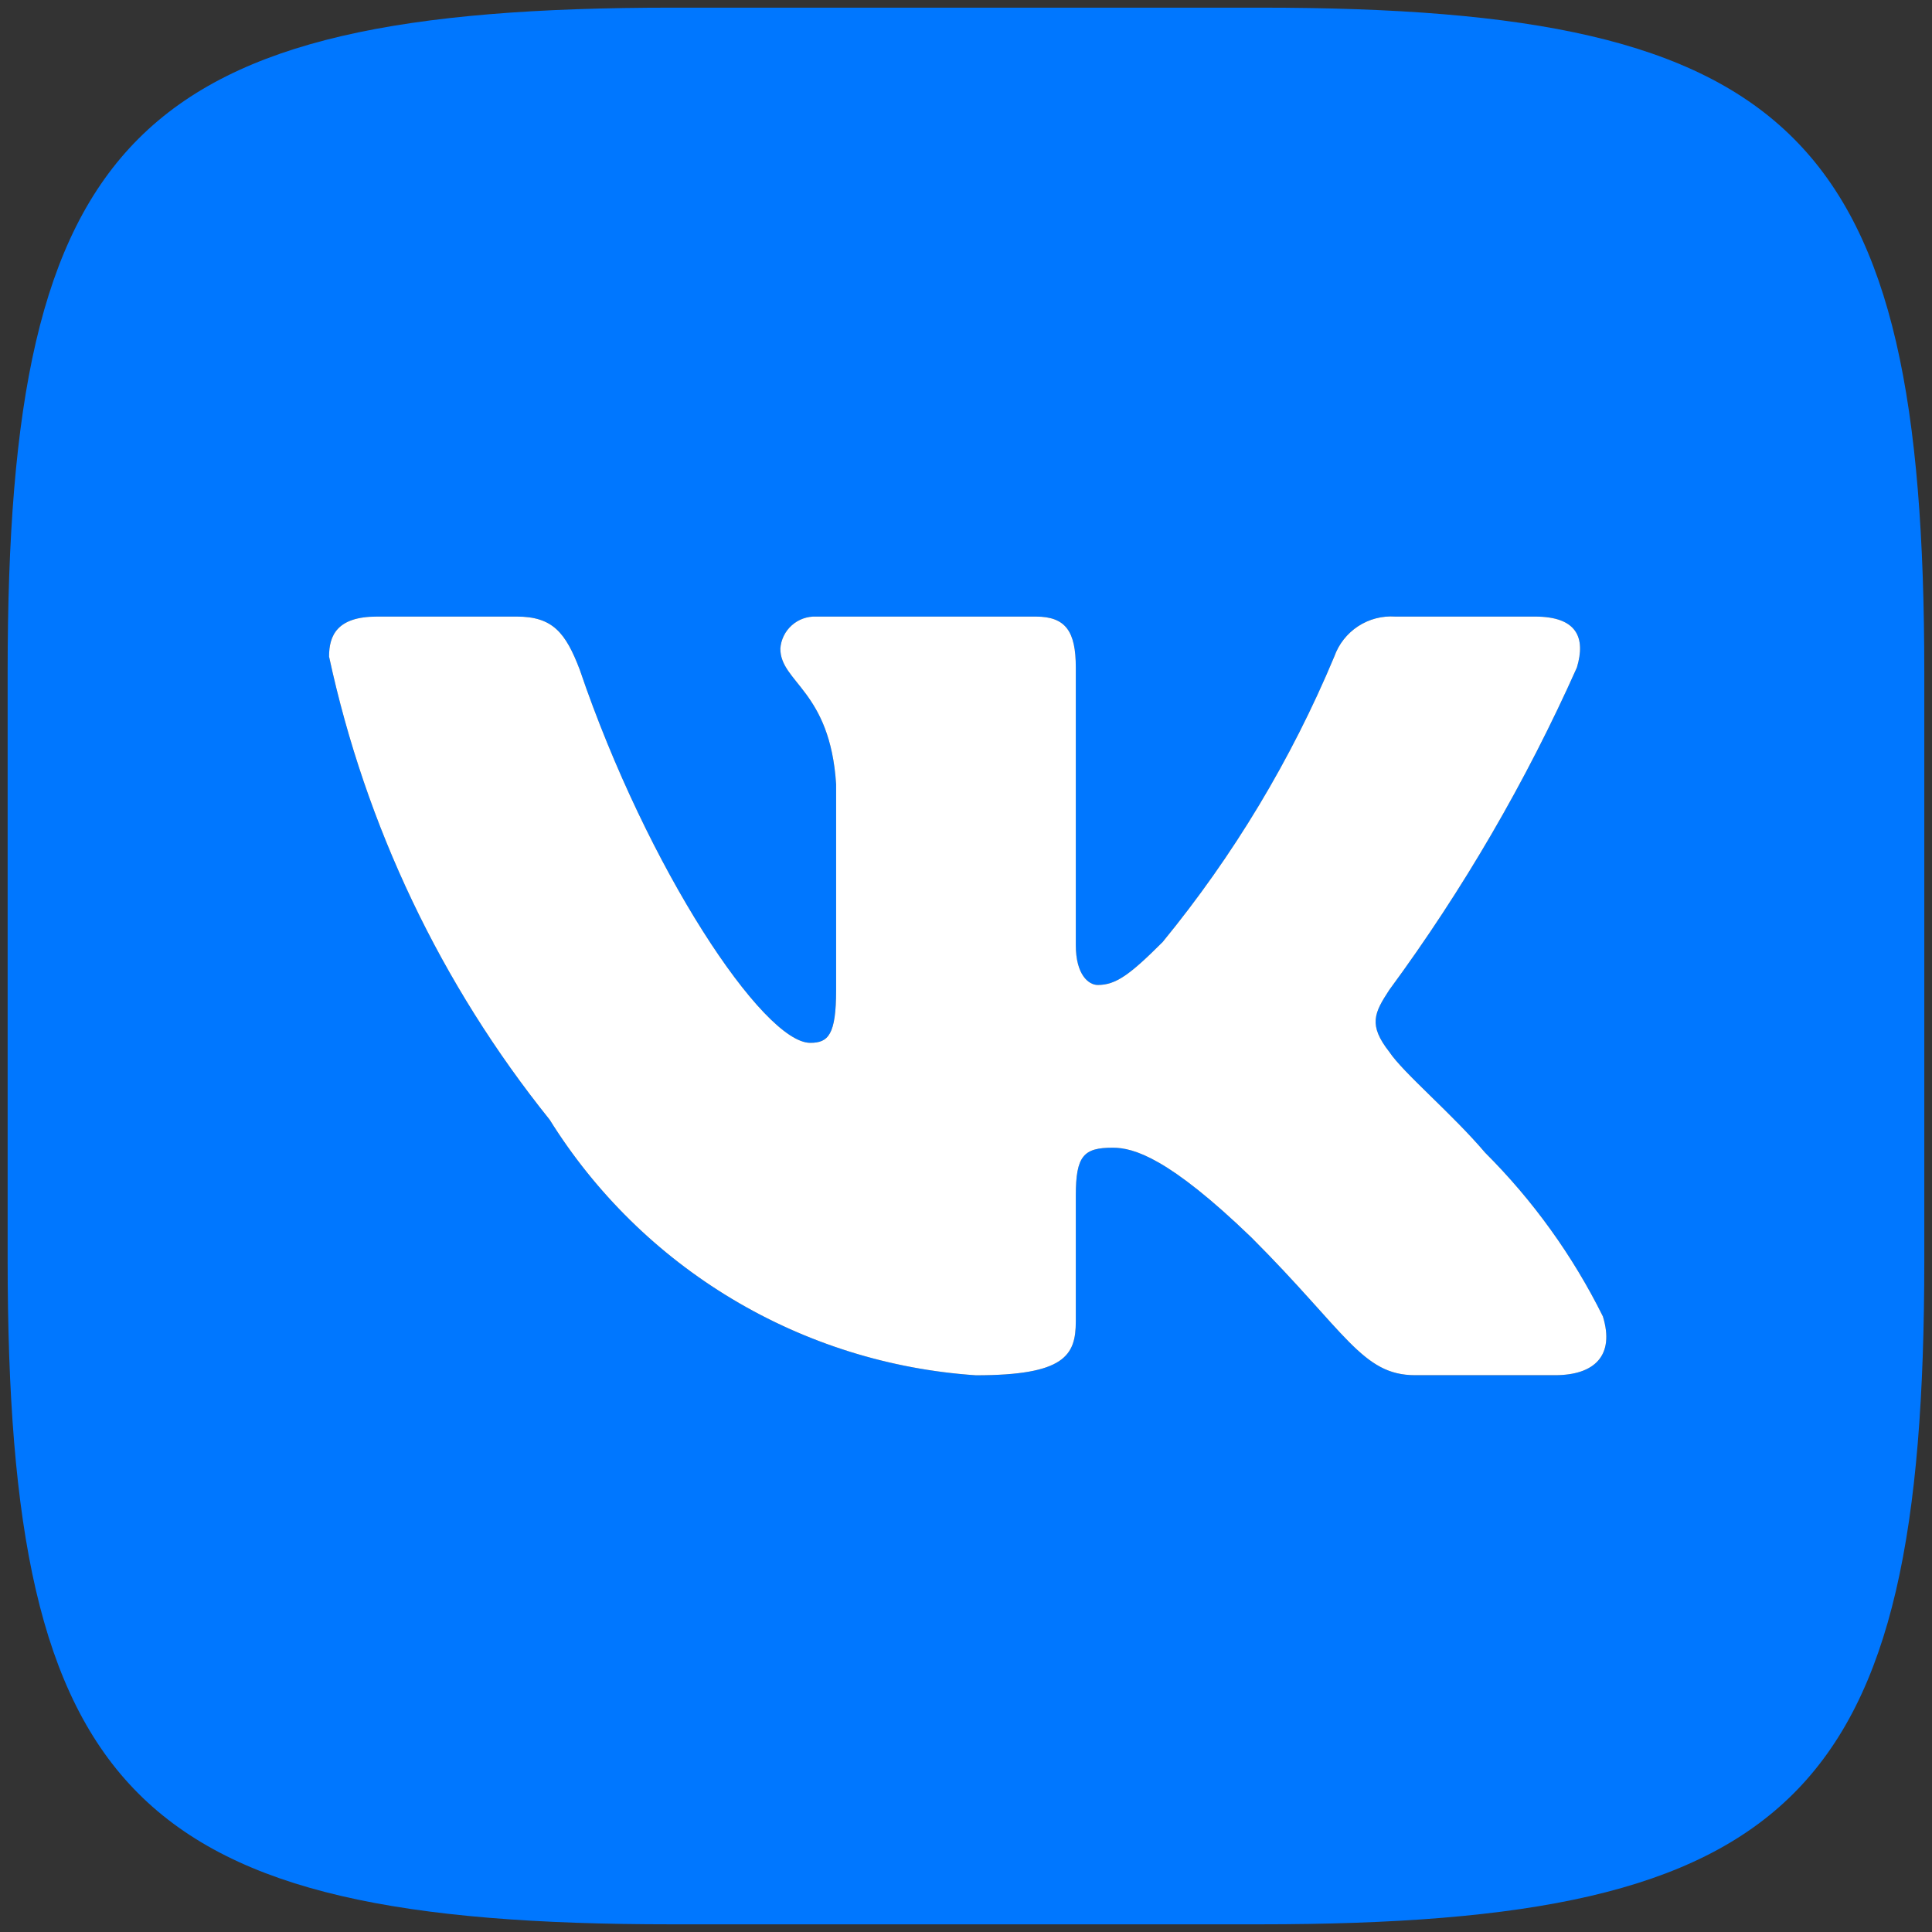 <?xml version="1.0" encoding="UTF-8"?> <svg xmlns="http://www.w3.org/2000/svg" width="84" height="84" viewBox="0 0 84 84" fill="none"><rect x="0" y="0" width="84" height="84" fill="#333333" stroke="none"/> <path d="M54.803 0.333H29.236C5.886 0.333 0.332 5.887 0.332 29.195V54.762C0.332 78.108 5.845 83.666 29.195 83.666H54.761C78.107 83.666 83.665 78.154 83.665 54.804V29.237C83.665 5.887 78.153 0.333 54.803 0.333ZM67.607 59.791H61.528C59.228 59.791 58.536 57.929 54.411 53.804C50.811 50.333 49.29 49.9 48.378 49.9C47.12 49.9 46.774 50.245 46.774 51.983V57.45C46.774 58.929 46.294 59.795 42.432 59.795C38.684 59.544 35.048 58.405 31.826 56.473C28.604 54.541 25.887 51.871 23.899 48.683C19.179 42.808 15.894 35.913 14.307 28.546C14.307 27.633 14.653 26.808 16.39 26.808H22.465C24.028 26.808 24.59 27.504 25.203 29.108C28.153 37.791 33.186 45.341 35.228 45.341C36.011 45.341 36.353 44.995 36.353 43.041V34.1C36.094 30.02 33.928 29.675 33.928 28.2C33.956 27.811 34.134 27.448 34.425 27.188C34.716 26.928 35.096 26.792 35.486 26.808H45.036C46.34 26.808 46.774 27.458 46.774 29.02V41.087C46.774 42.391 47.336 42.825 47.728 42.825C48.511 42.825 49.115 42.391 50.549 40.958C53.627 37.204 56.143 33.021 58.015 28.541C58.207 28.003 58.569 27.543 59.047 27.23C59.525 26.917 60.091 26.769 60.661 26.808H66.74C68.561 26.808 68.949 27.721 68.561 29.02C66.351 33.972 63.616 38.673 60.403 43.041C59.749 44.041 59.486 44.562 60.403 45.733C61.007 46.645 63.136 48.425 64.57 50.116C66.653 52.194 68.382 54.598 69.69 57.233C70.211 58.925 69.34 59.791 67.607 59.791Z" fill="#0077FF"></path> <path d="M67.607 59.791H61.528C59.228 59.791 58.536 57.929 54.411 53.804C50.811 50.333 49.29 49.9 48.378 49.9C47.12 49.9 46.774 50.245 46.774 51.983V57.45C46.774 58.929 46.294 59.795 42.432 59.795C38.684 59.544 35.048 58.405 31.826 56.473C28.604 54.541 25.887 51.871 23.899 48.683C19.179 42.808 15.894 35.913 14.307 28.546C14.307 27.633 14.653 26.808 16.39 26.808H22.465C24.028 26.808 24.59 27.504 25.203 29.108C28.153 37.791 33.186 45.341 35.228 45.341C36.011 45.341 36.353 44.995 36.353 43.041V34.1C36.094 30.02 33.928 29.675 33.928 28.2C33.956 27.811 34.134 27.448 34.425 27.188C34.716 26.928 35.096 26.792 35.486 26.808H45.036C46.34 26.808 46.774 27.458 46.774 29.02V41.087C46.774 42.391 47.336 42.825 47.728 42.825C48.511 42.825 49.115 42.391 50.549 40.958C53.627 37.204 56.143 33.021 58.015 28.541C58.207 28.003 58.569 27.543 59.047 27.23C59.525 26.917 60.091 26.769 60.661 26.808H66.74C68.561 26.808 68.949 27.721 68.561 29.02C66.351 33.972 63.616 38.673 60.403 43.041C59.749 44.041 59.486 44.562 60.403 45.733C61.007 46.645 63.136 48.425 64.57 50.116C66.653 52.194 68.382 54.598 69.69 57.233C70.211 58.925 69.34 59.791 67.607 59.791Z" fill="white"></path> </svg> 